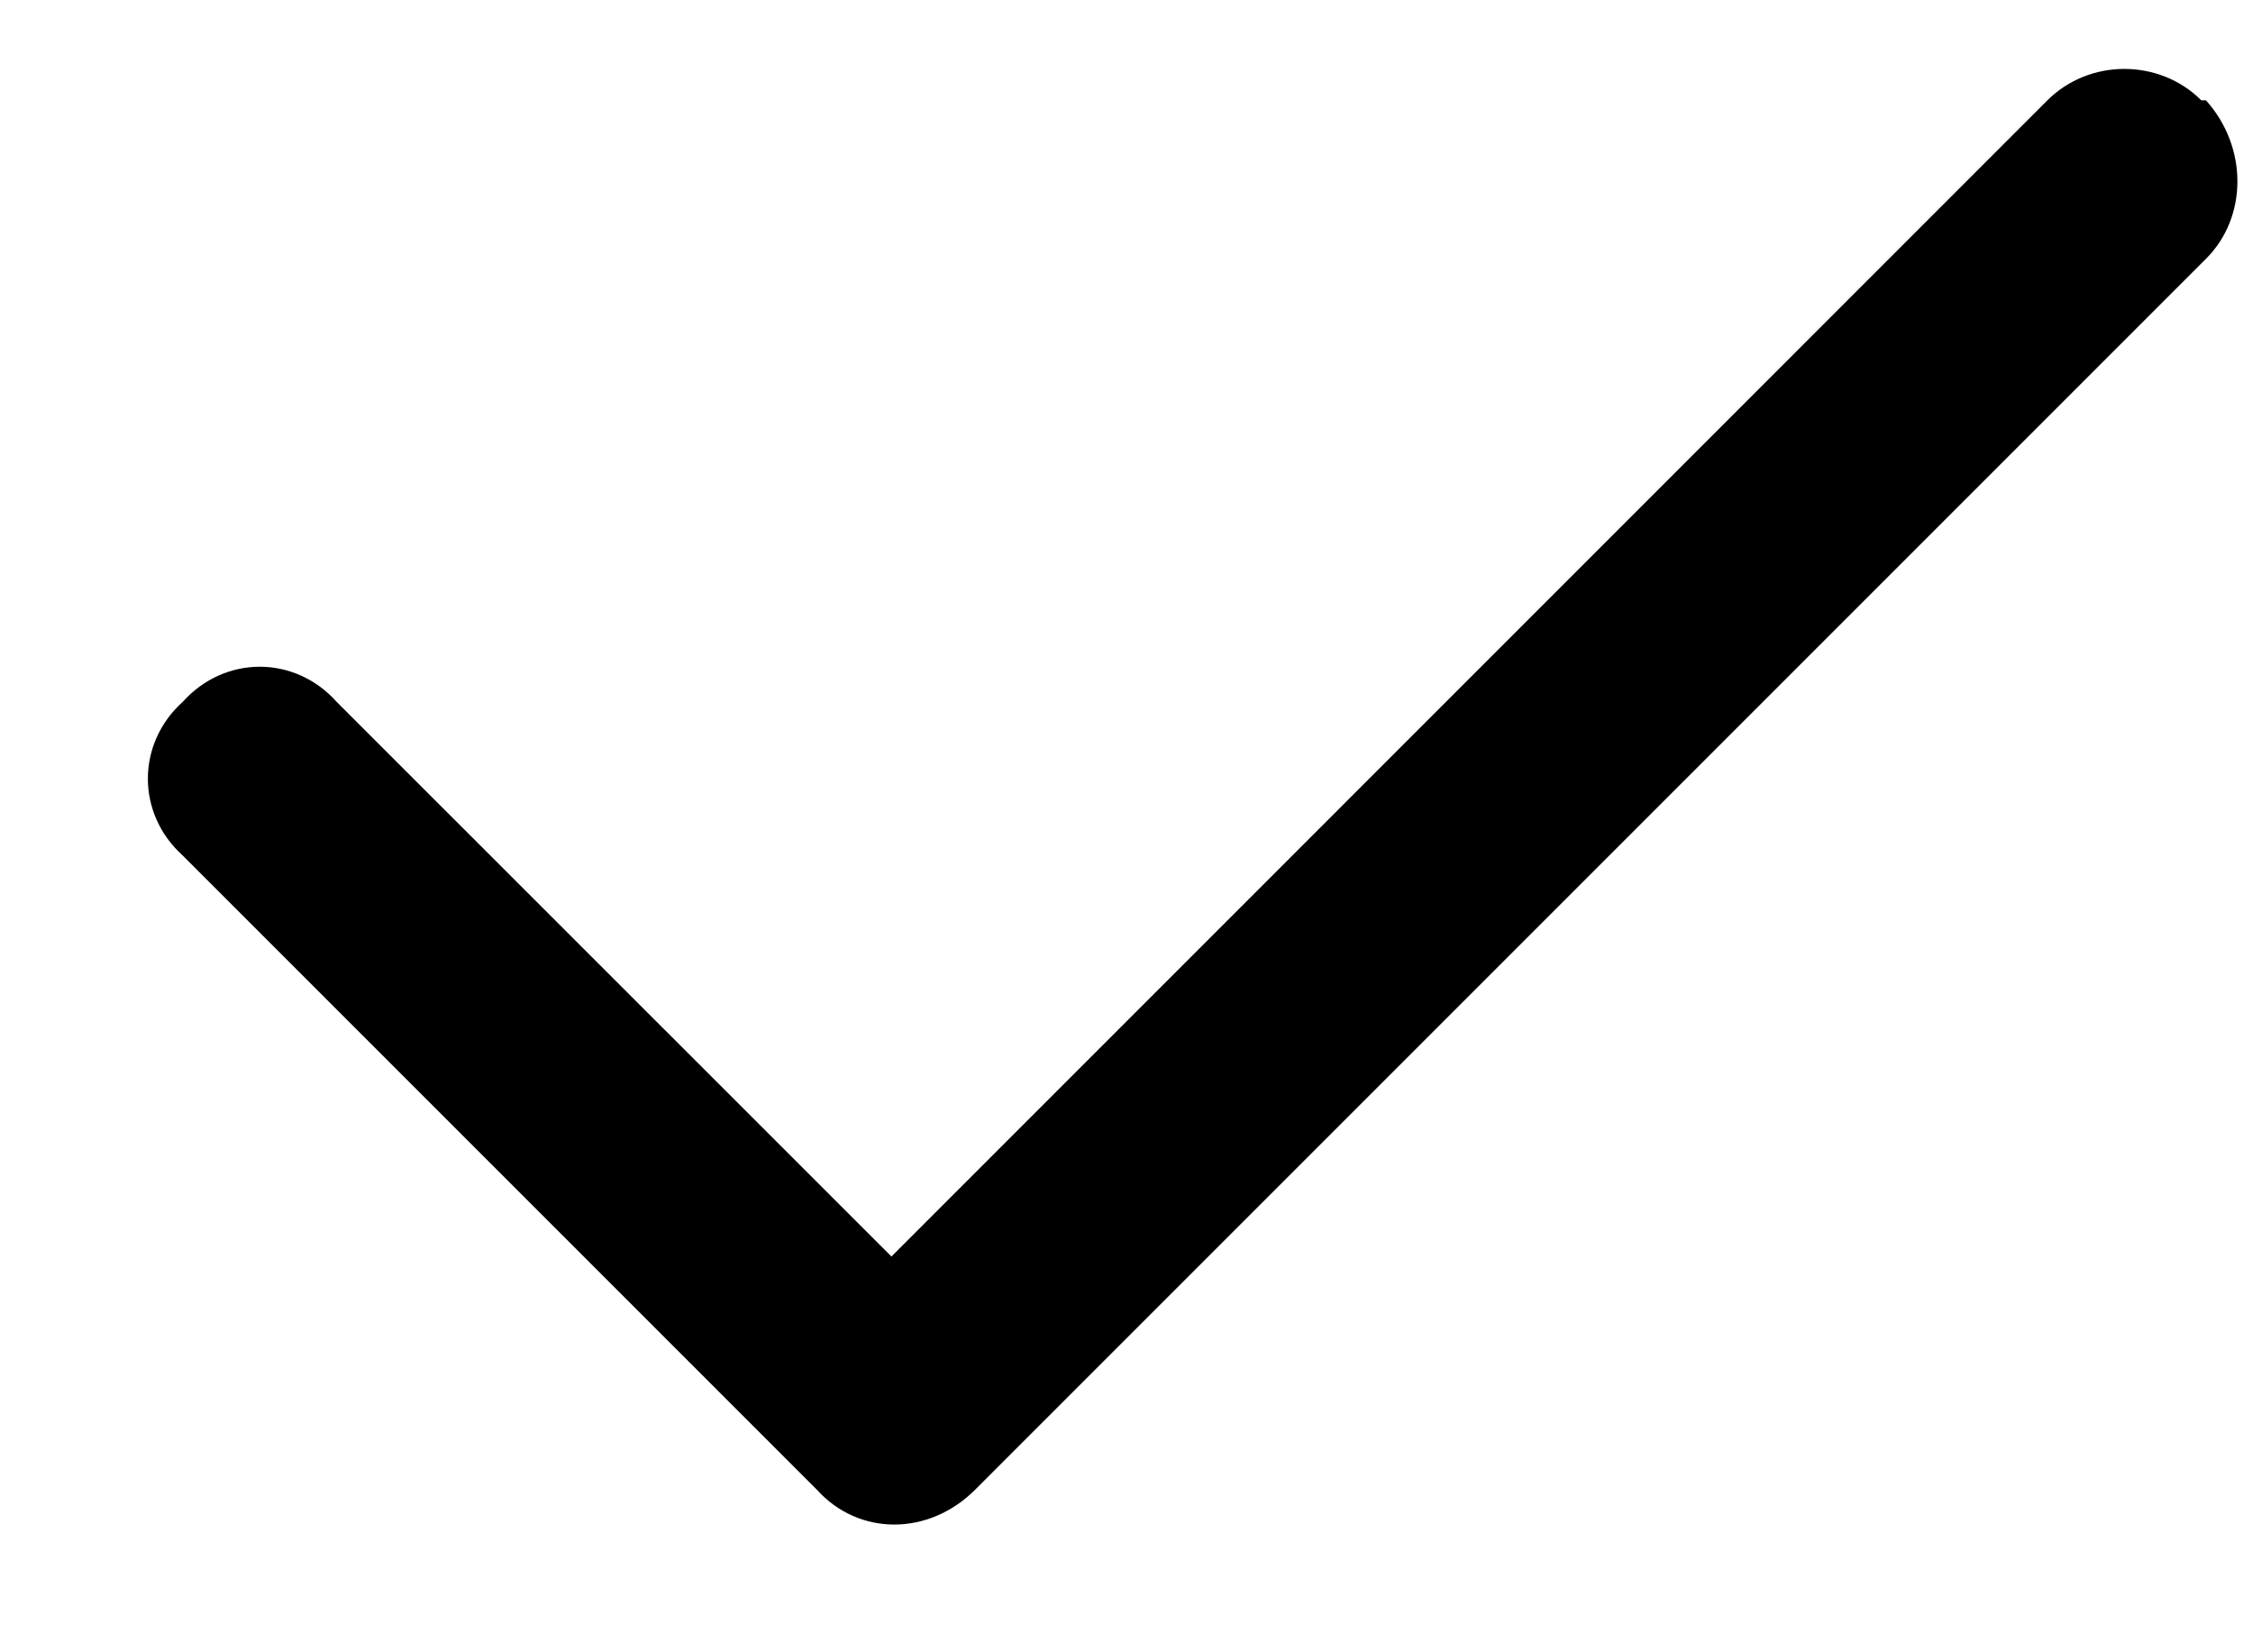 <svg width="15" height="11" viewBox="0 0 15 11" fill="none" xmlns="http://www.w3.org/2000/svg">
<path d="M14.687 0.668C14.966 0.979 14.966 1.444 14.687 1.723L6.493 9.917C6.183 10.227 5.717 10.227 5.438 9.917L1.217 5.696C0.907 5.417 0.907 4.951 1.217 4.672C1.497 4.361 1.962 4.361 2.241 4.672L5.935 8.365L13.631 0.668C13.911 0.389 14.376 0.389 14.656 0.668H14.687Z" fill="black" style="fill:black;fill-opacity:1;"/>
</svg>
